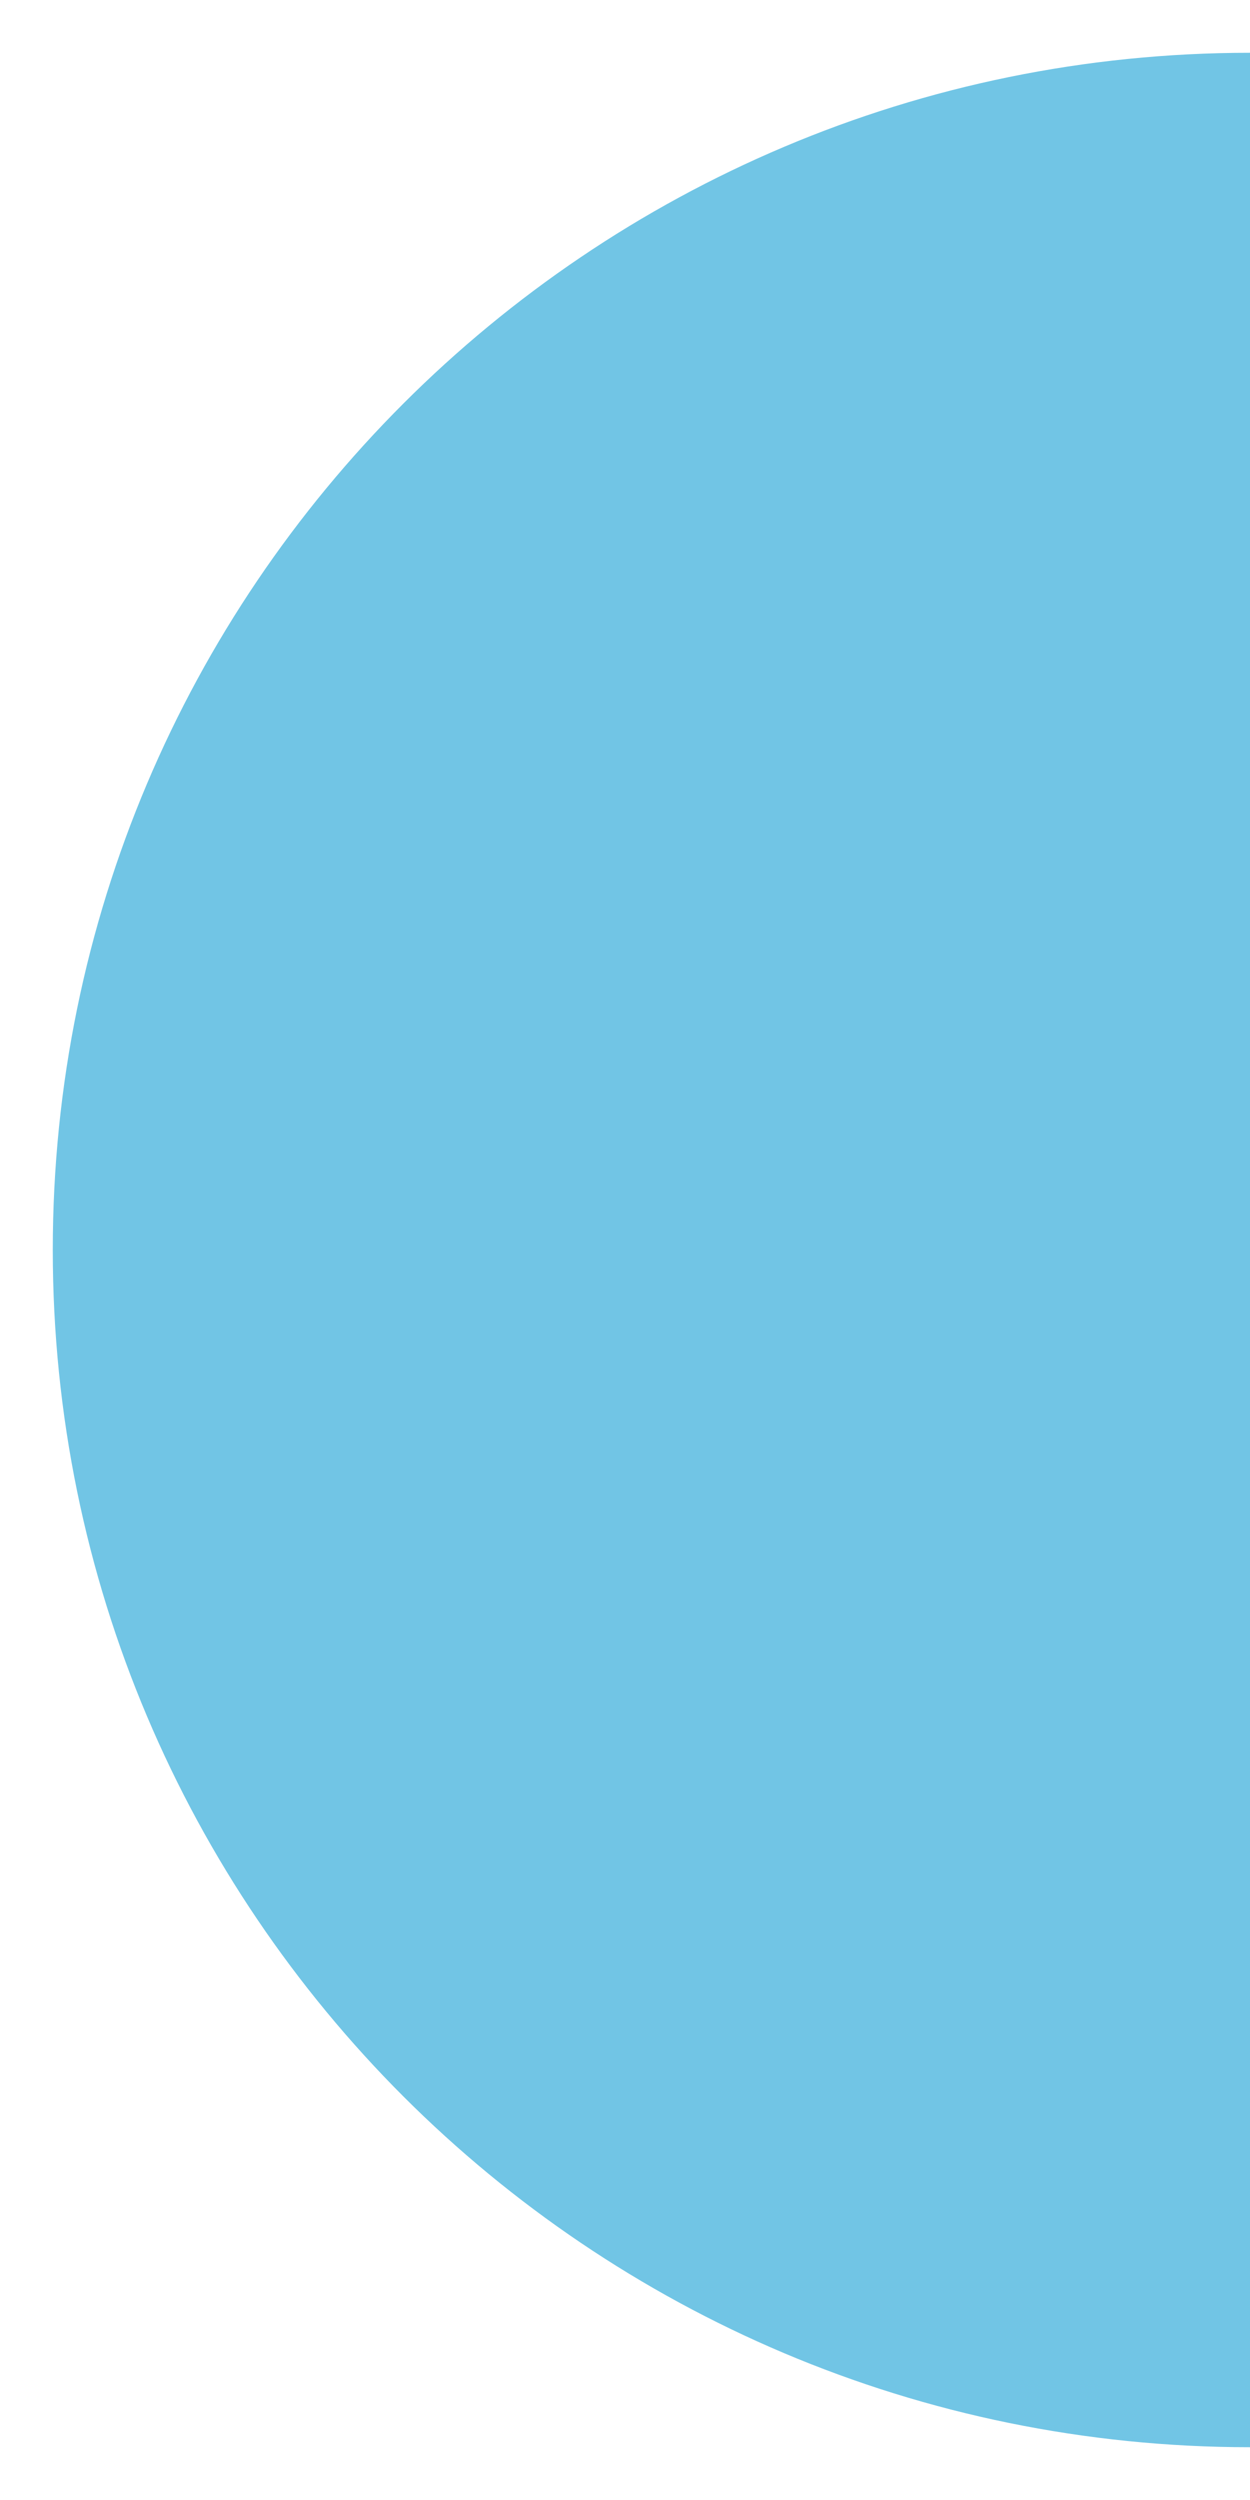 <svg xmlns="http://www.w3.org/2000/svg" xmlns:xlink="http://www.w3.org/1999/xlink" id="Calque_1" x="0px" y="0px" viewBox="0 0 45 90" style="enable-background:new 0 0 45 90;" xml:space="preserve"><style type="text/css">	.st0{fill:#71C5E5;}</style><path class="st0" d="M1.9,45C1.9,68.8,21.2,88.1,45,88.1V1.9C21.2,1.9,1.9,21.2,1.9,45z"></path></svg>